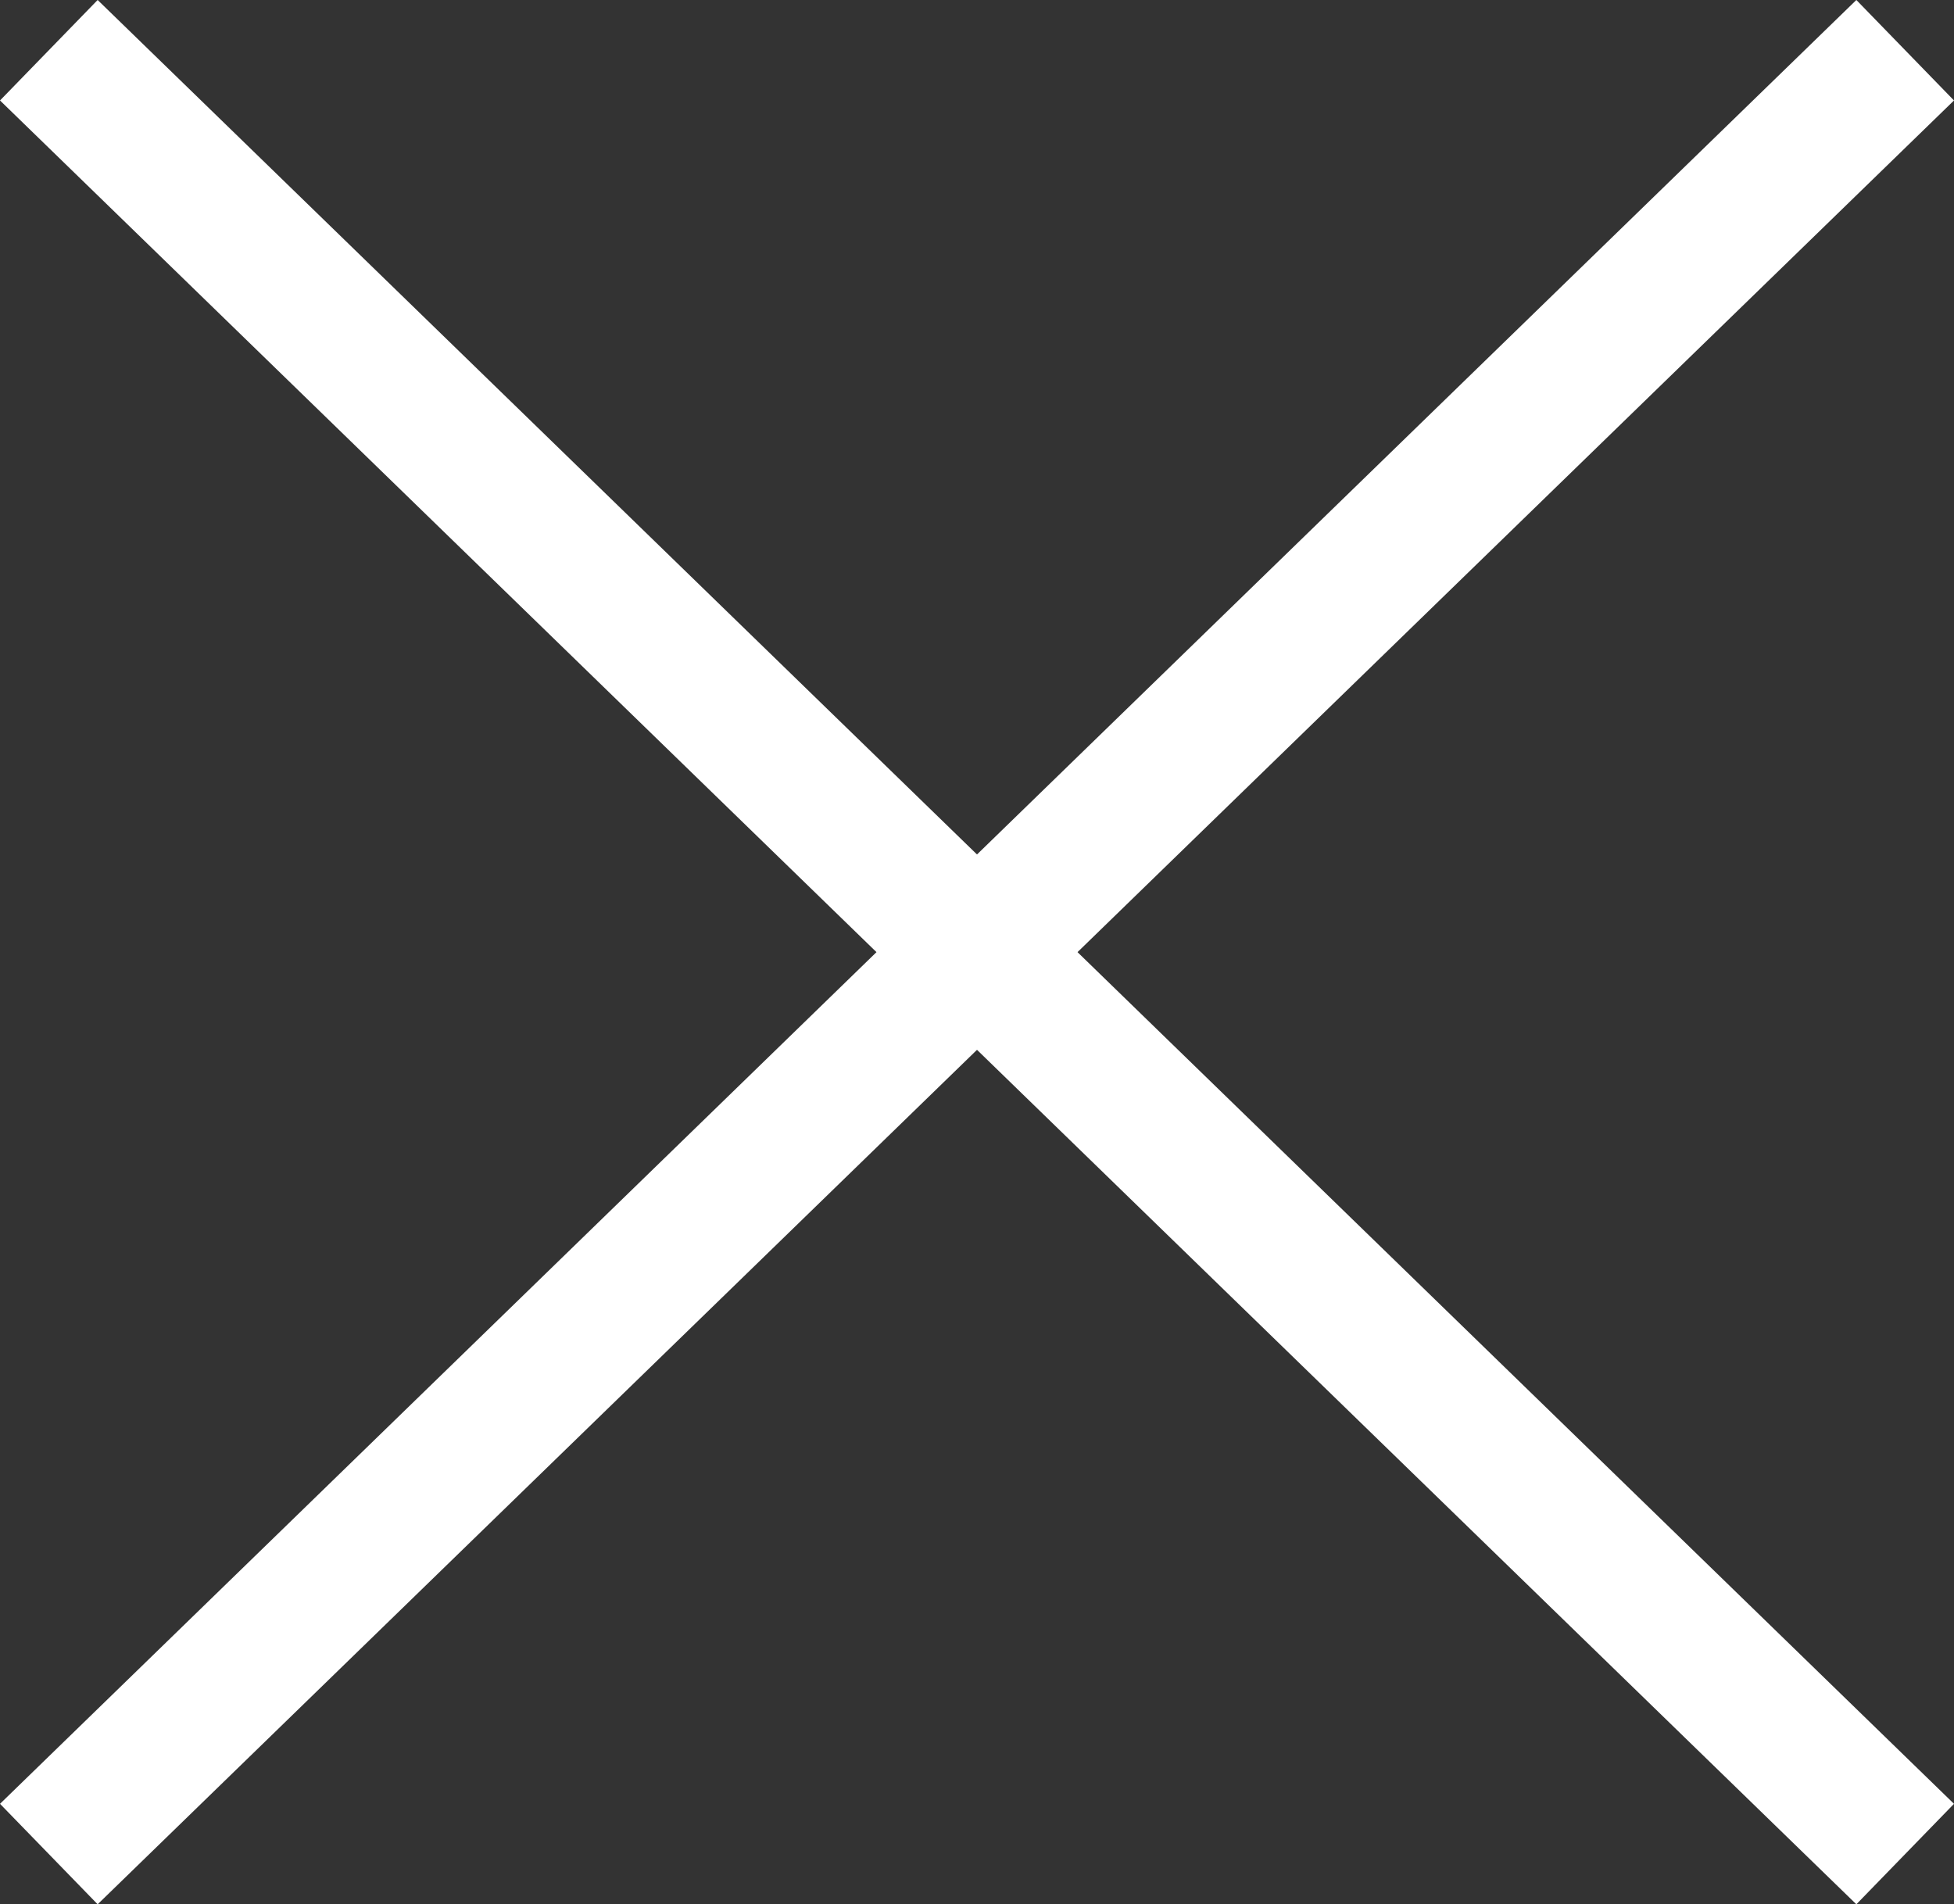 <svg xmlns="http://www.w3.org/2000/svg" width="27.894" height="27.184" viewBox="0 0 27.894 27.184">
  <rect x="0" y="0" width="27.894" height="27.184" fill="#333333" stroke="none"/>
  <g id="cross" transform="translate(-358.553 -49.033)">
    <line id="Линия_10" data-name="Линия 10" y1="25.75" x2="26.5" transform="translate(359.25 49.75)" fill="none" stroke="#fff" stroke-width="2"/>
    <line id="Линия_15" data-name="Линия 15" x1="26.5" y1="25.75" transform="translate(359.25 49.75)" fill="none" stroke="#fff" stroke-width="2"/>
  </g>
</svg>
